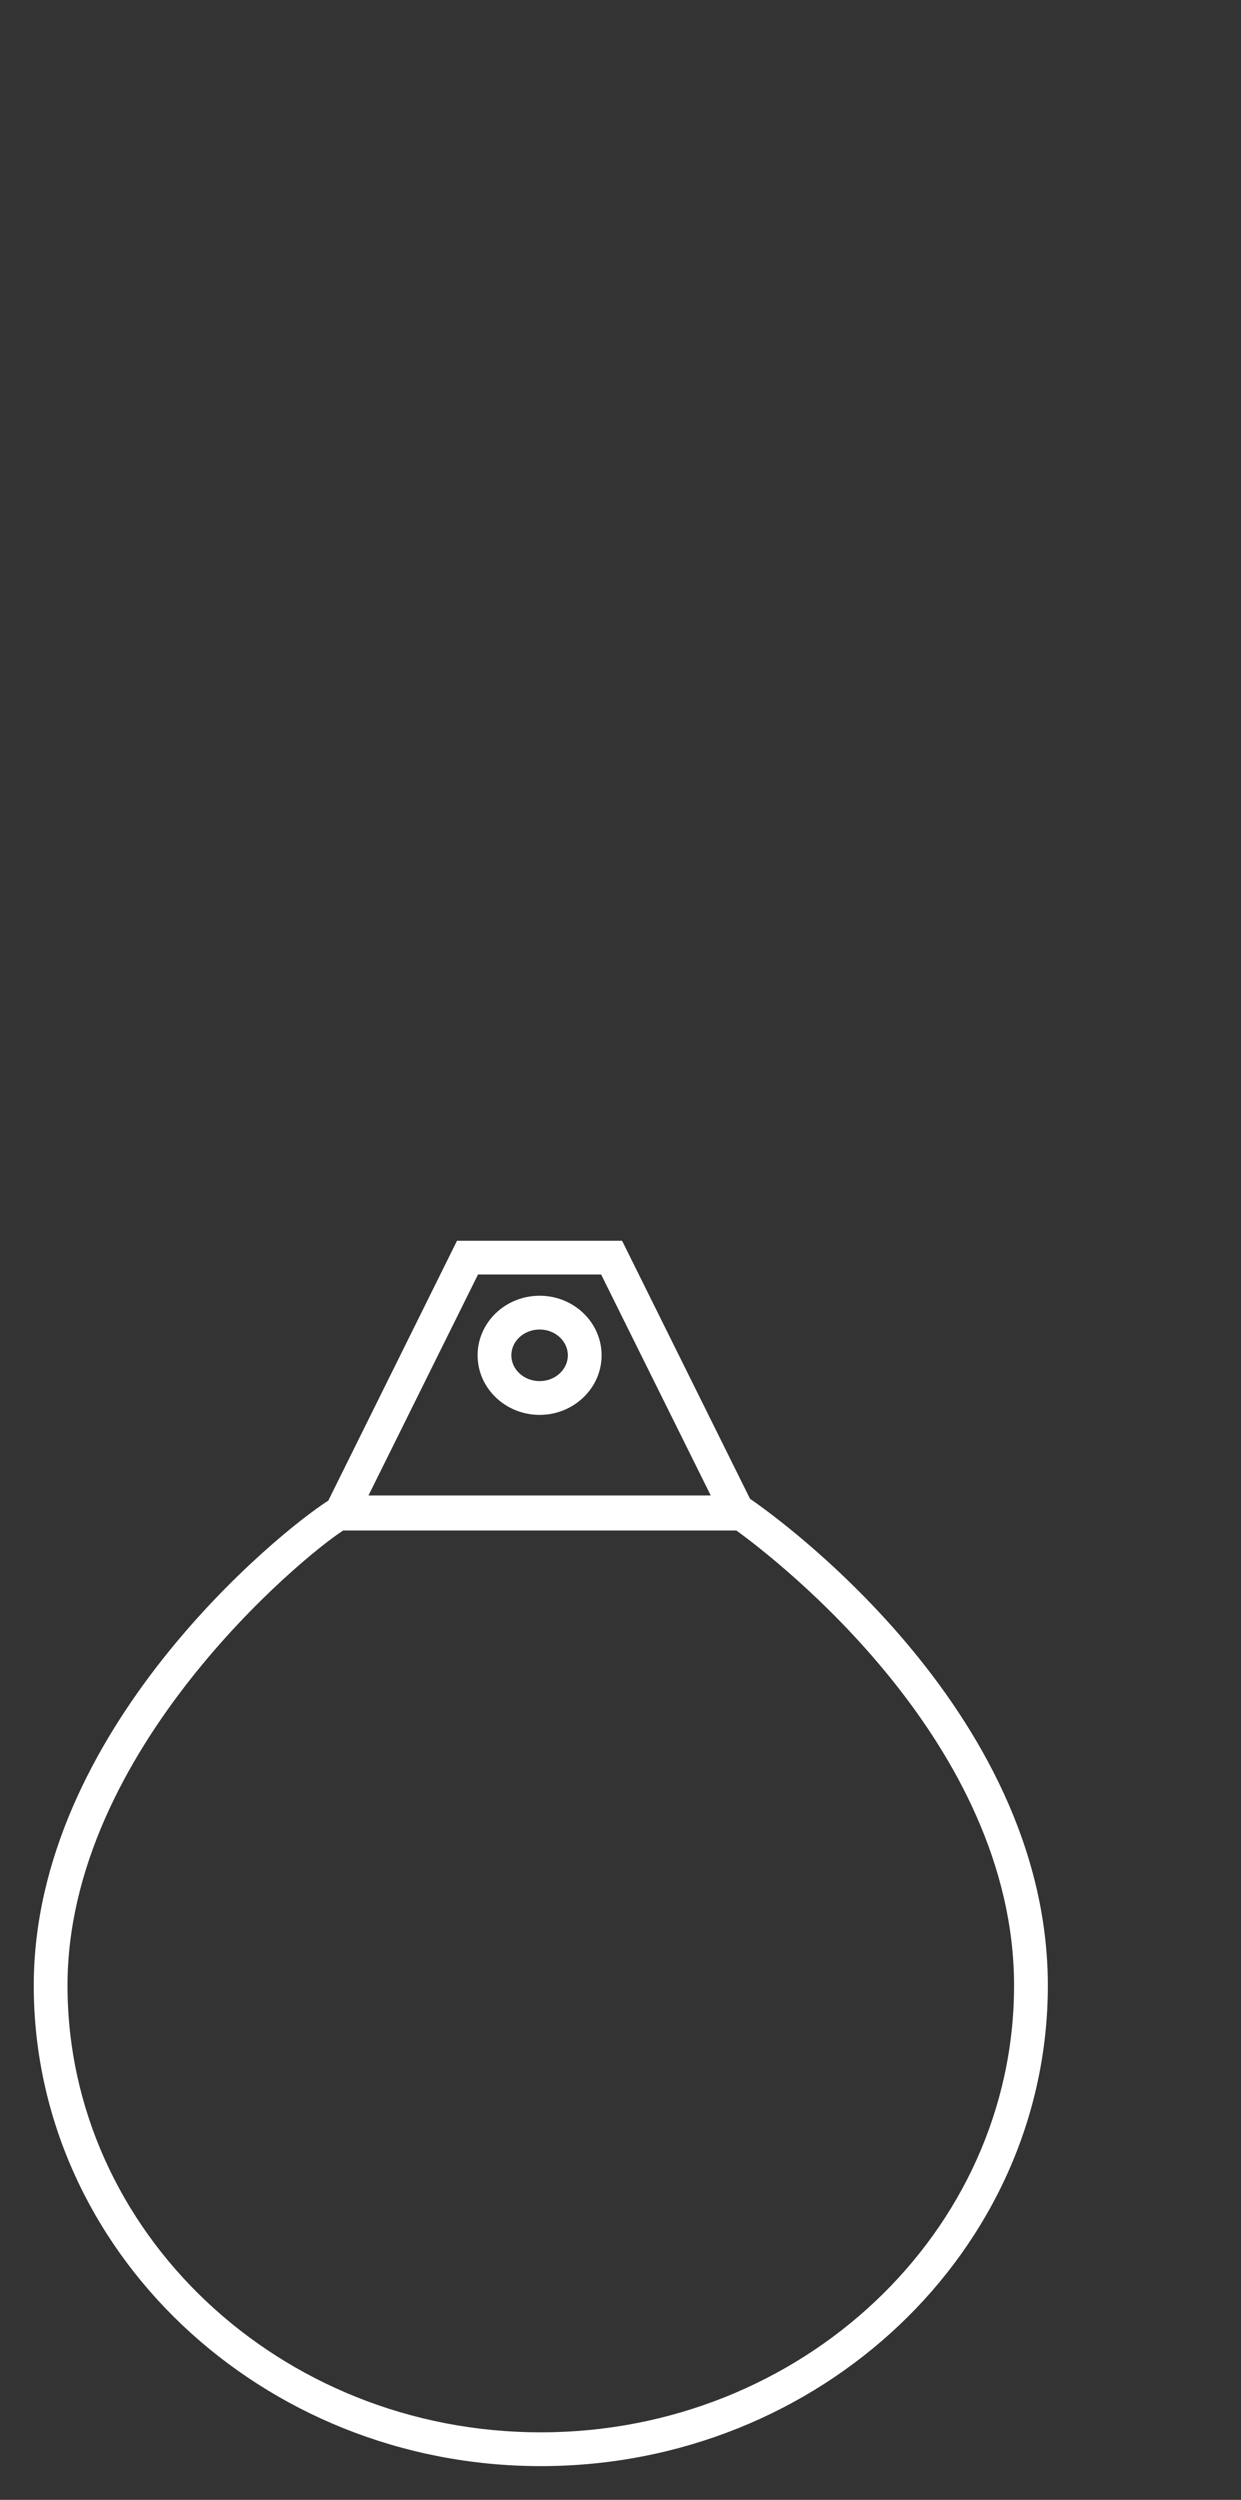<?xml version="1.0" encoding="utf-8"?>
<!-- Generator: Adobe Illustrator 16.0.0, SVG Export Plug-In . SVG Version: 6.00 Build 0)  -->
<!DOCTYPE svg PUBLIC "-//W3C//DTD SVG 1.1//EN" "http://www.w3.org/Graphics/SVG/1.1/DTD/svg11.dtd">
<svg version="1.1" id="Capa_1" xmlns="http://www.w3.org/2000/svg" xmlns:xlink="http://www.w3.org/1999/xlink" x="0px" y="0px"
	 width="36.77px" height="74.021px" viewBox="0 0 36.77 74.021" enable-background="new 0 0 36.77 74.021" xml:space="preserve">
<rect x="0" y="0" width="36.77" height="74.021" fill="#333333" stroke="none"/>
<g>
	<path fill="#FFFFFF" d="M16.024,73.022C7.74,73.022,1,66.639,1,58.793c0-7.541,7.262-13.43,8.727-14.359l3.814-7.695h4.891
		l3.791,7.641c0.553,0.375,8.824,6.16,8.824,14.414C31.047,66.639,24.307,73.022,16.024,73.022z M10.168,45.319
		C8.971,46.082,2,51.828,2,58.793c0,7.295,6.291,13.229,14.023,13.229s14.023-5.934,14.023-13.229
		c0-7.197-7.025-12.604-8.229-13.475H10.168z M10.918,44.281h10.141l-3.248-6.543h-3.648L10.918,44.281z M15.989,41.895
		c-1.014,0-1.838-0.791-1.838-1.764s0.824-1.764,1.838-1.764c1.012,0,1.836,0.791,1.836,1.764S17,41.895,15.989,41.895z
		 M15.989,39.367c-0.463,0-0.838,0.342-0.838,0.764s0.375,0.764,0.838,0.764c0.461,0,0.836-0.342,0.836-0.764
		S16.449,39.367,15.989,39.367z"/>
</g>
</svg>

